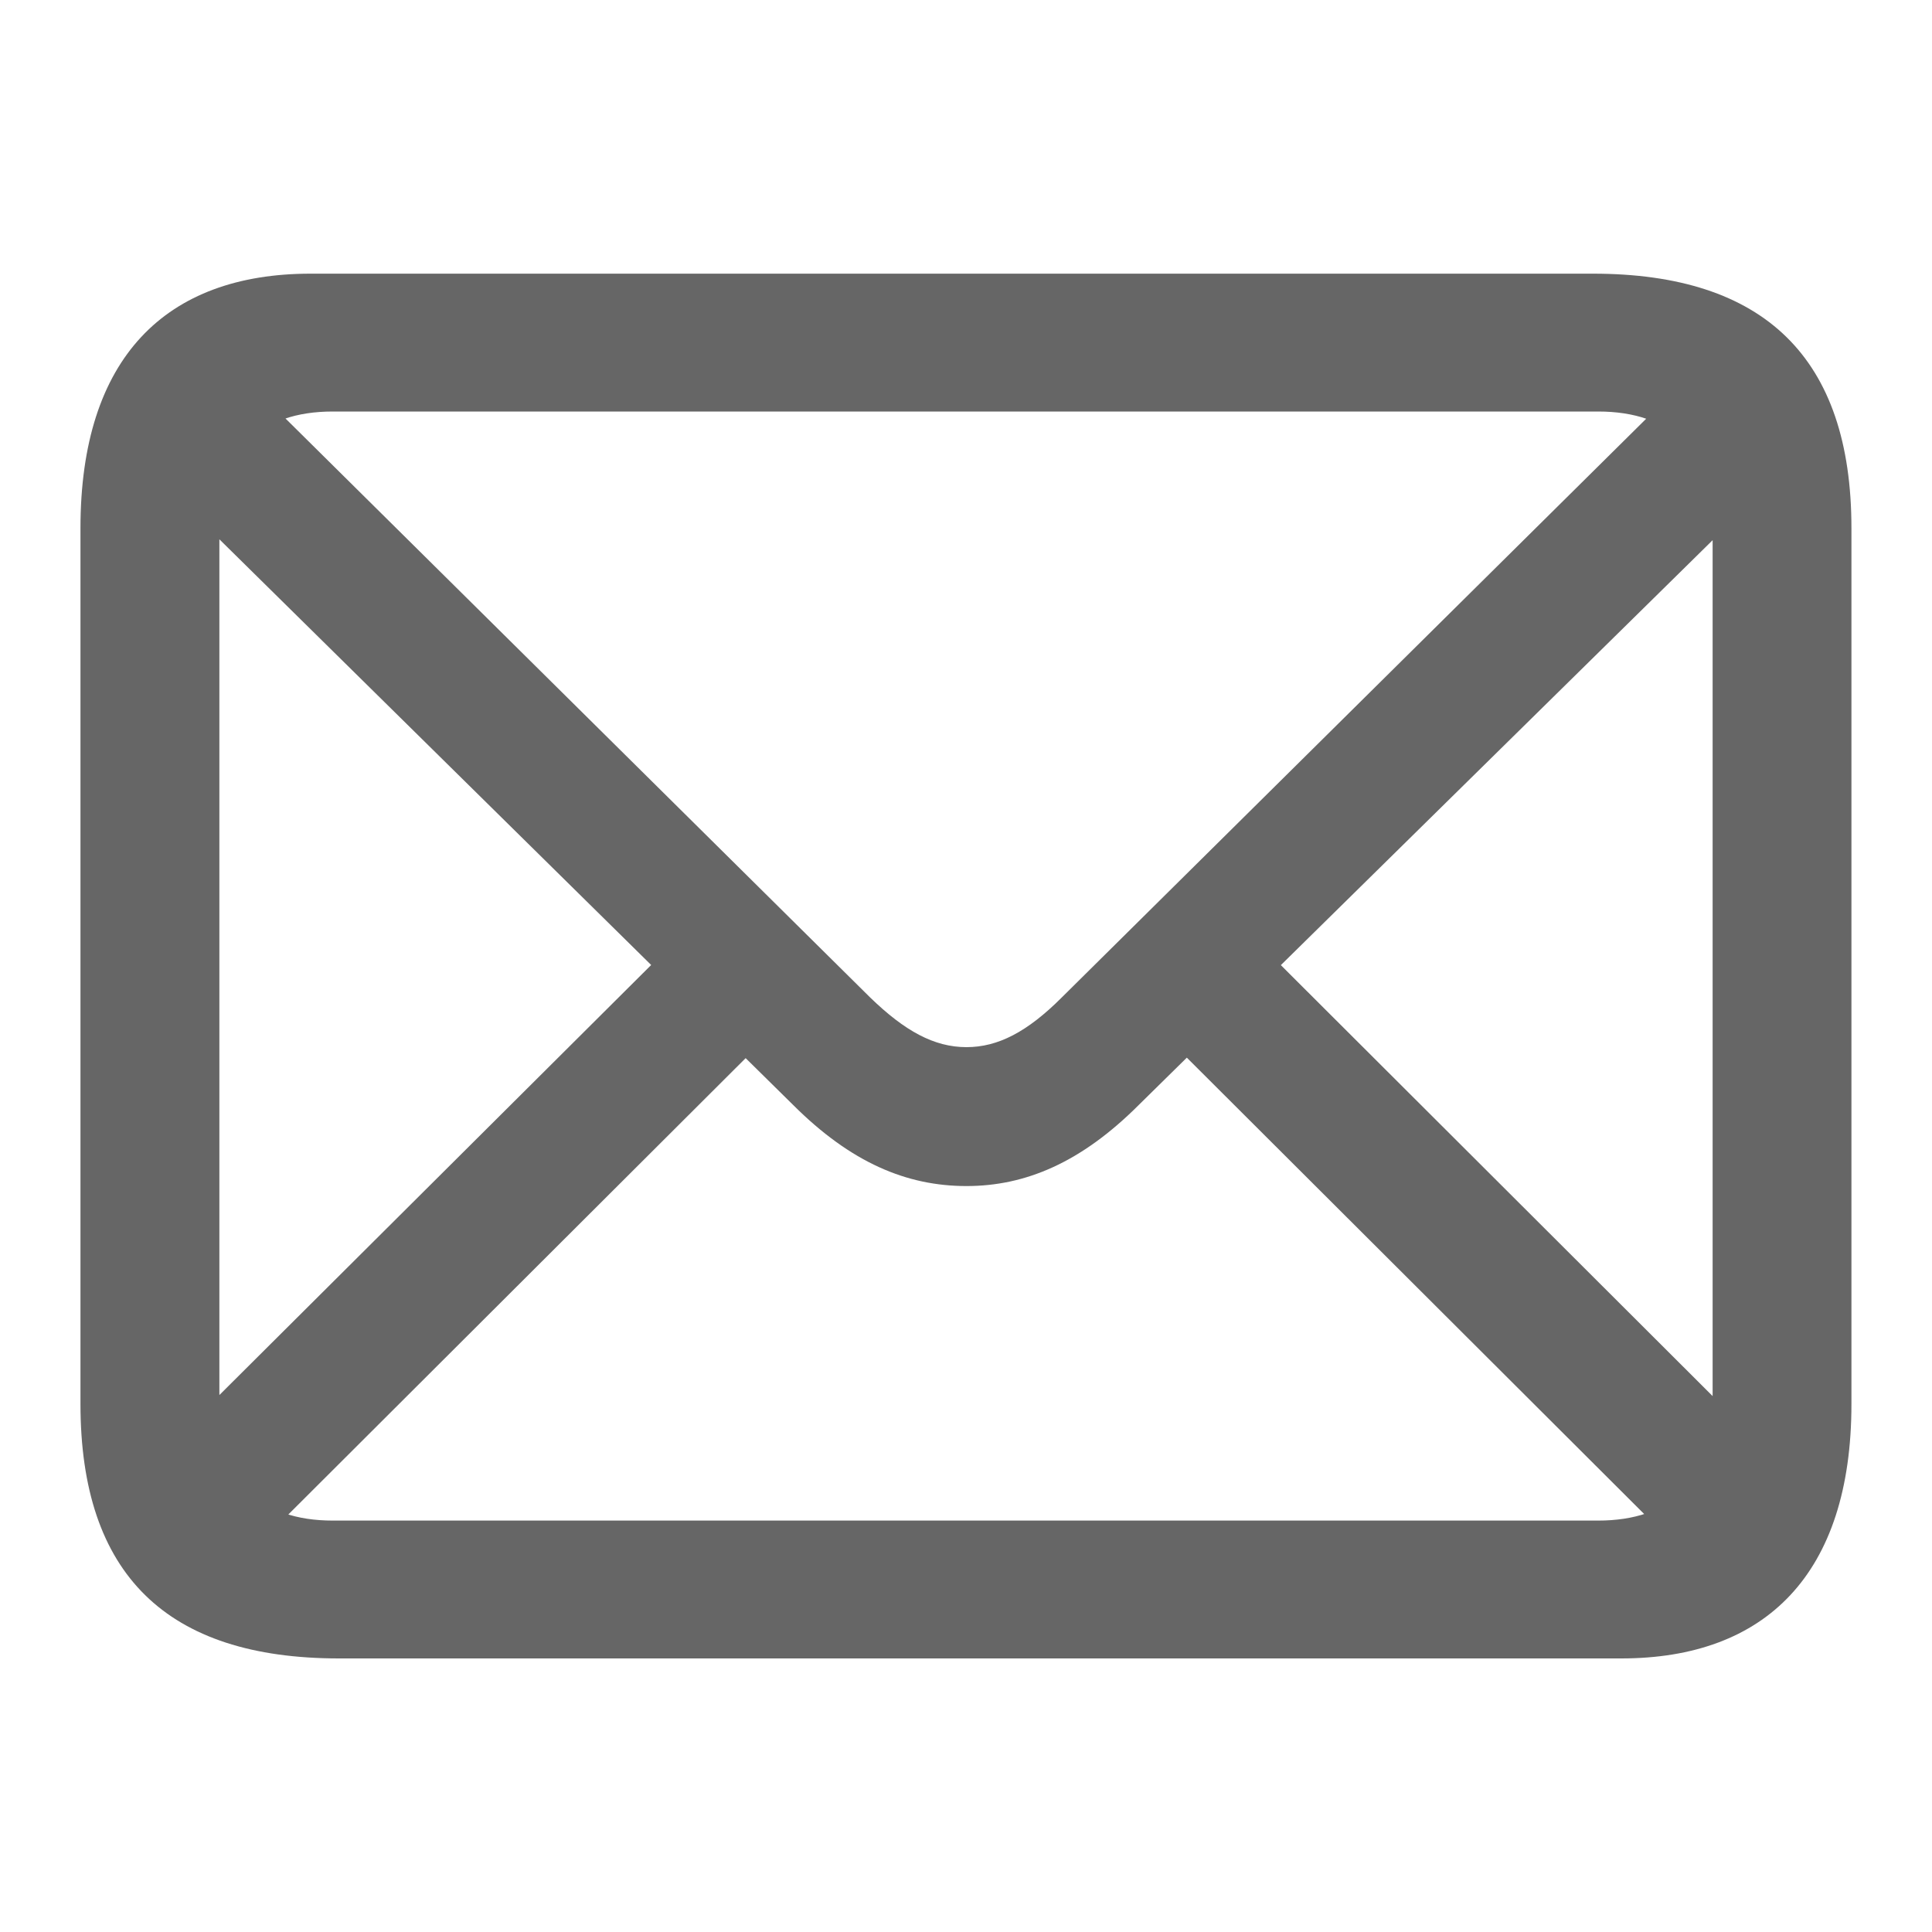 <svg width="20" height="20" viewBox="0 0 20 20" fill="none" xmlns="http://www.w3.org/2000/svg">
<path d="M3.509 17.168H16.784C18.274 17.168 19.166 16.297 19.166 14.534V5.467C19.166 3.704 18.264 2.833 16.49 2.833H3.215C1.715 2.833 0.833 3.704 0.833 5.467V14.534C0.833 16.297 1.725 17.168 3.509 17.168ZM3.446 15.741C2.69 15.741 2.271 15.332 2.271 14.534V5.457C2.271 4.669 2.69 4.26 3.446 4.26H16.543C17.298 4.26 17.729 4.669 17.729 5.467V14.544C17.729 15.332 17.298 15.741 16.543 15.741H3.446ZM10.005 12.278C10.614 12.278 11.191 12.036 11.789 11.438L18.421 4.911L17.445 3.935L10.991 10.326C10.634 10.683 10.33 10.84 10.005 10.84C9.669 10.84 9.365 10.672 9.008 10.326L2.512 3.893L1.547 4.869L8.21 11.438C8.809 12.036 9.386 12.278 10.005 12.278ZM17.372 16.024L18.337 15.059L13.132 9.864L12.167 10.83L17.372 16.024ZM1.662 15.048L2.638 16.024L7.843 10.83L6.867 9.864L1.662 15.048Z" fill="black" fill-opacity="0.6"/>
</svg>

